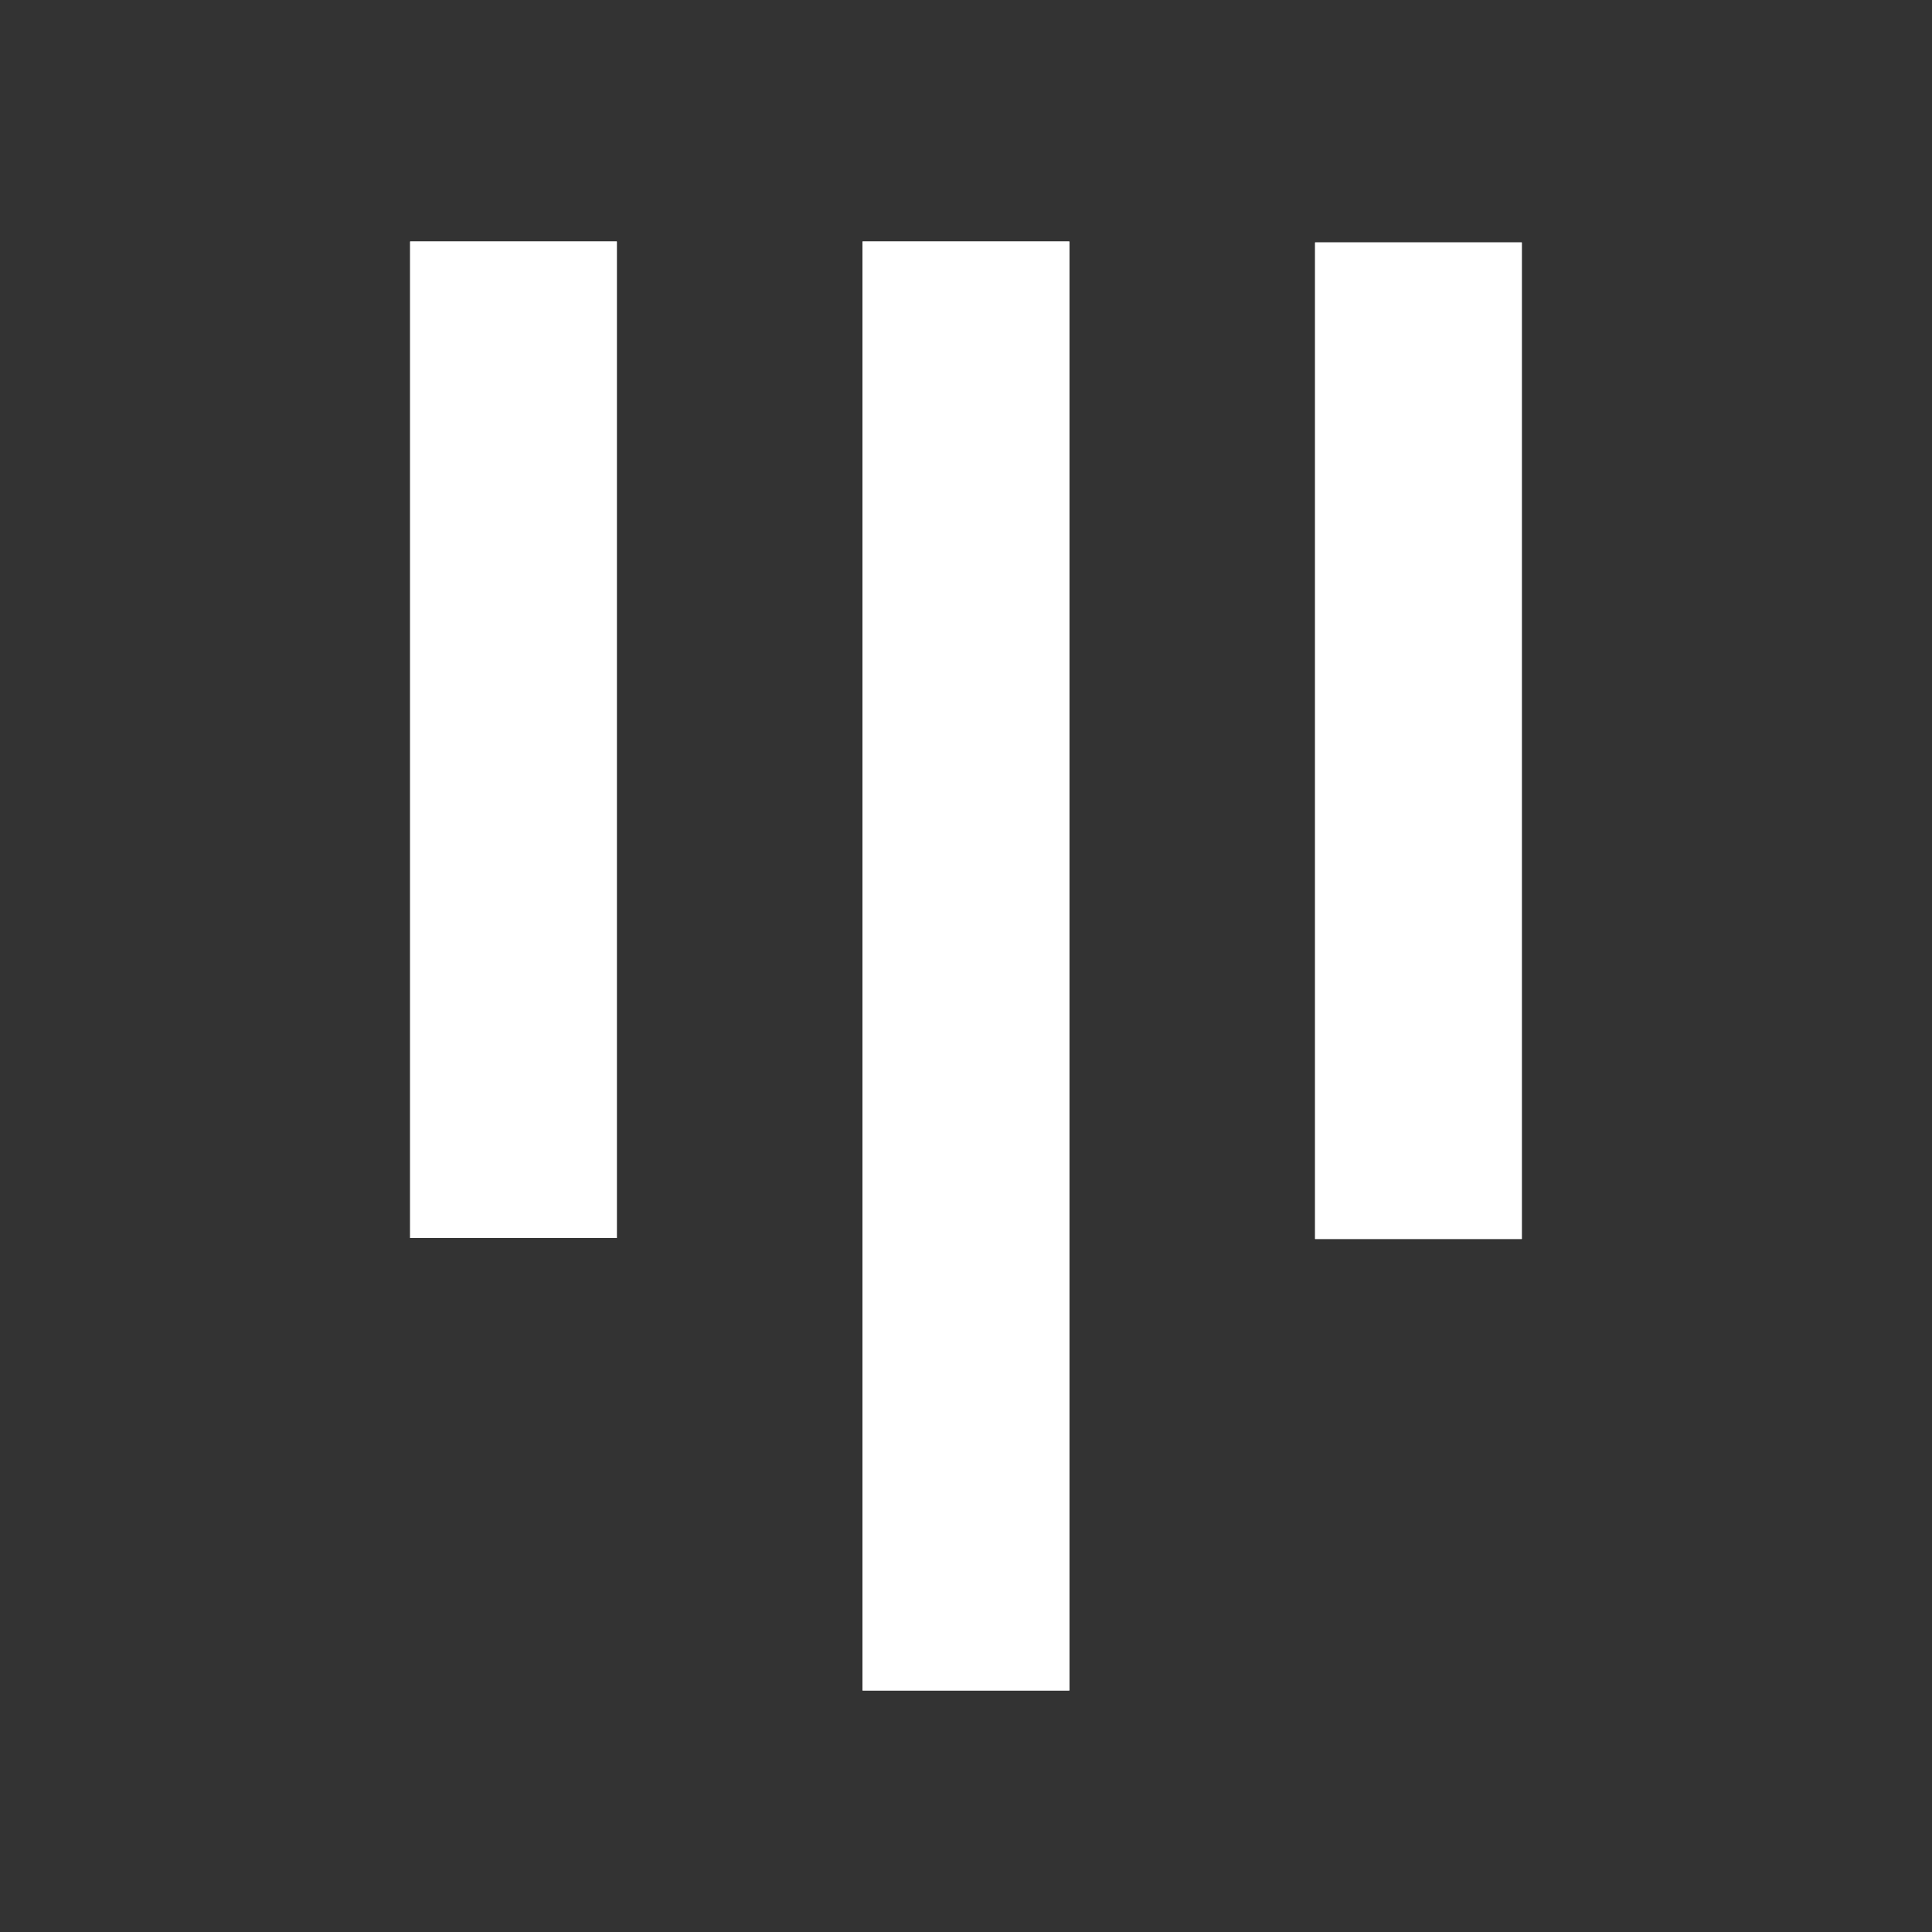 <svg width="72" height="72" viewBox="0 0 72 72" fill="none" xmlns="http://www.w3.org/2000/svg">
<rect x="0" y="0" width="72" height="72" fill="#333333" stroke="none"/>
<path d="M32.145 9V63H39.852V9H32.145ZM15.285 9V46.137H22.987V9H15.285ZM56.713 46.173V9.035H49.01V46.173H56.713Z" fill="white"/>
<path d="M32.145 9H39.851V63H32.145V9Z" fill="white"/>
<path d="M15.285 9H22.987V46.137H15.285V9Z" fill="white"/>
<path d="M56.713 46.173H49.01V9.035H56.713V46.173Z" fill="white"/>
</svg>
